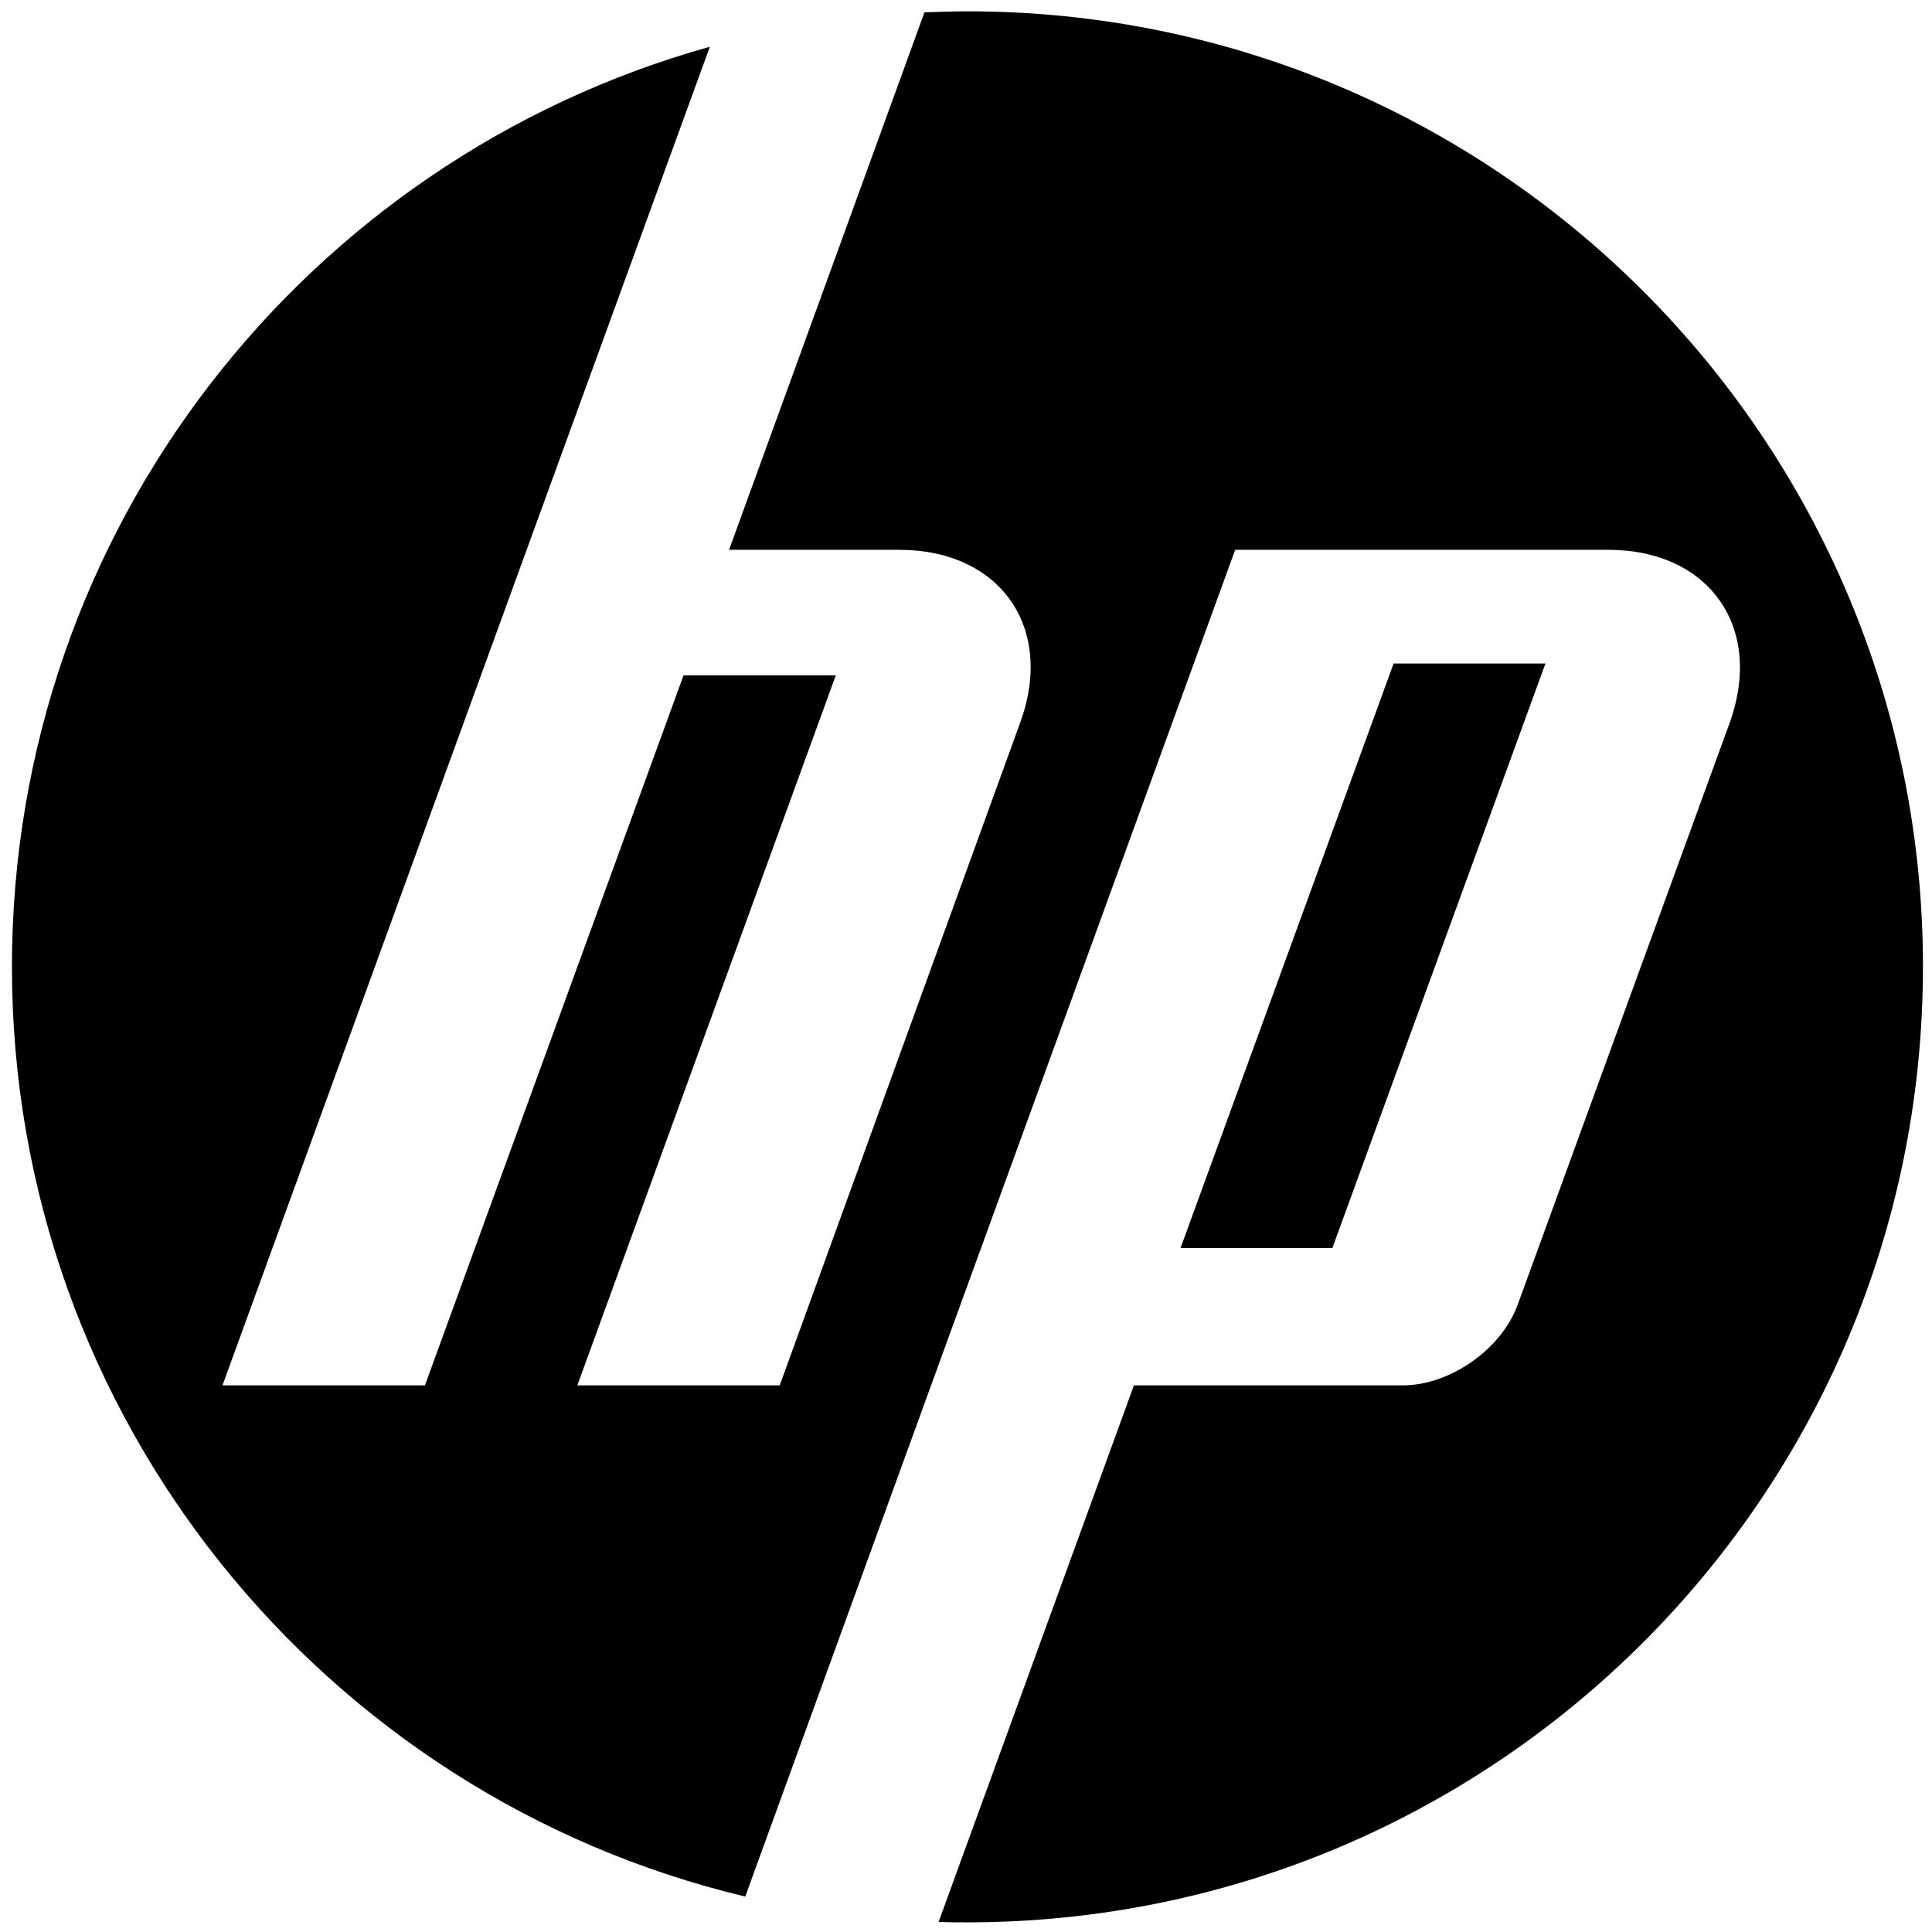 <?xml version="1.0" standalone="no"?><!DOCTYPE svg PUBLIC "-//W3C//DTD SVG 1.1//EN" "http://www.w3.org/Graphics/SVG/1.1/DTD/svg11.dtd"><svg t="1736841116073" class="icon" viewBox="0 0 1024 1024" version="1.1" xmlns="http://www.w3.org/2000/svg" p-id="85797" xmlns:xlink="http://www.w3.org/1999/xlink" width="200" height="200"><path d="M1019.22 512.44C1019.22 232.67 792.56 6 512.78 6c-7.51 0-15.29 0.27-22.8 0.54L386.43 291.41h90.13c53.65 0 82.62 41.31 64.11 91.74L413.26 734.28H306l137-376.34h-80.71L225.22 734.28h-107.3l161.22-442.87 97.1-266.63C162.72 84.33 6.33 280.15 6.33 512.44c0 239.28 165.78 439.66 388.67 492.77l93.9-258.32 165.78-455.48h197.69c53.65 0 82.62 41.31 64.38 91.74L804.36 691.63c-8.59 23.61-36 42.65-60.89 42.65H601l-103.51 284.34c5.09 0.27 9.92 0.27 15 0.27 280 0 506.71-226.67 506.71-506.45z" p-id="85798"></path><path d="M819.11 351.67h-80.47L625.71 661.49h80.47z" p-id="85799"></path></svg>